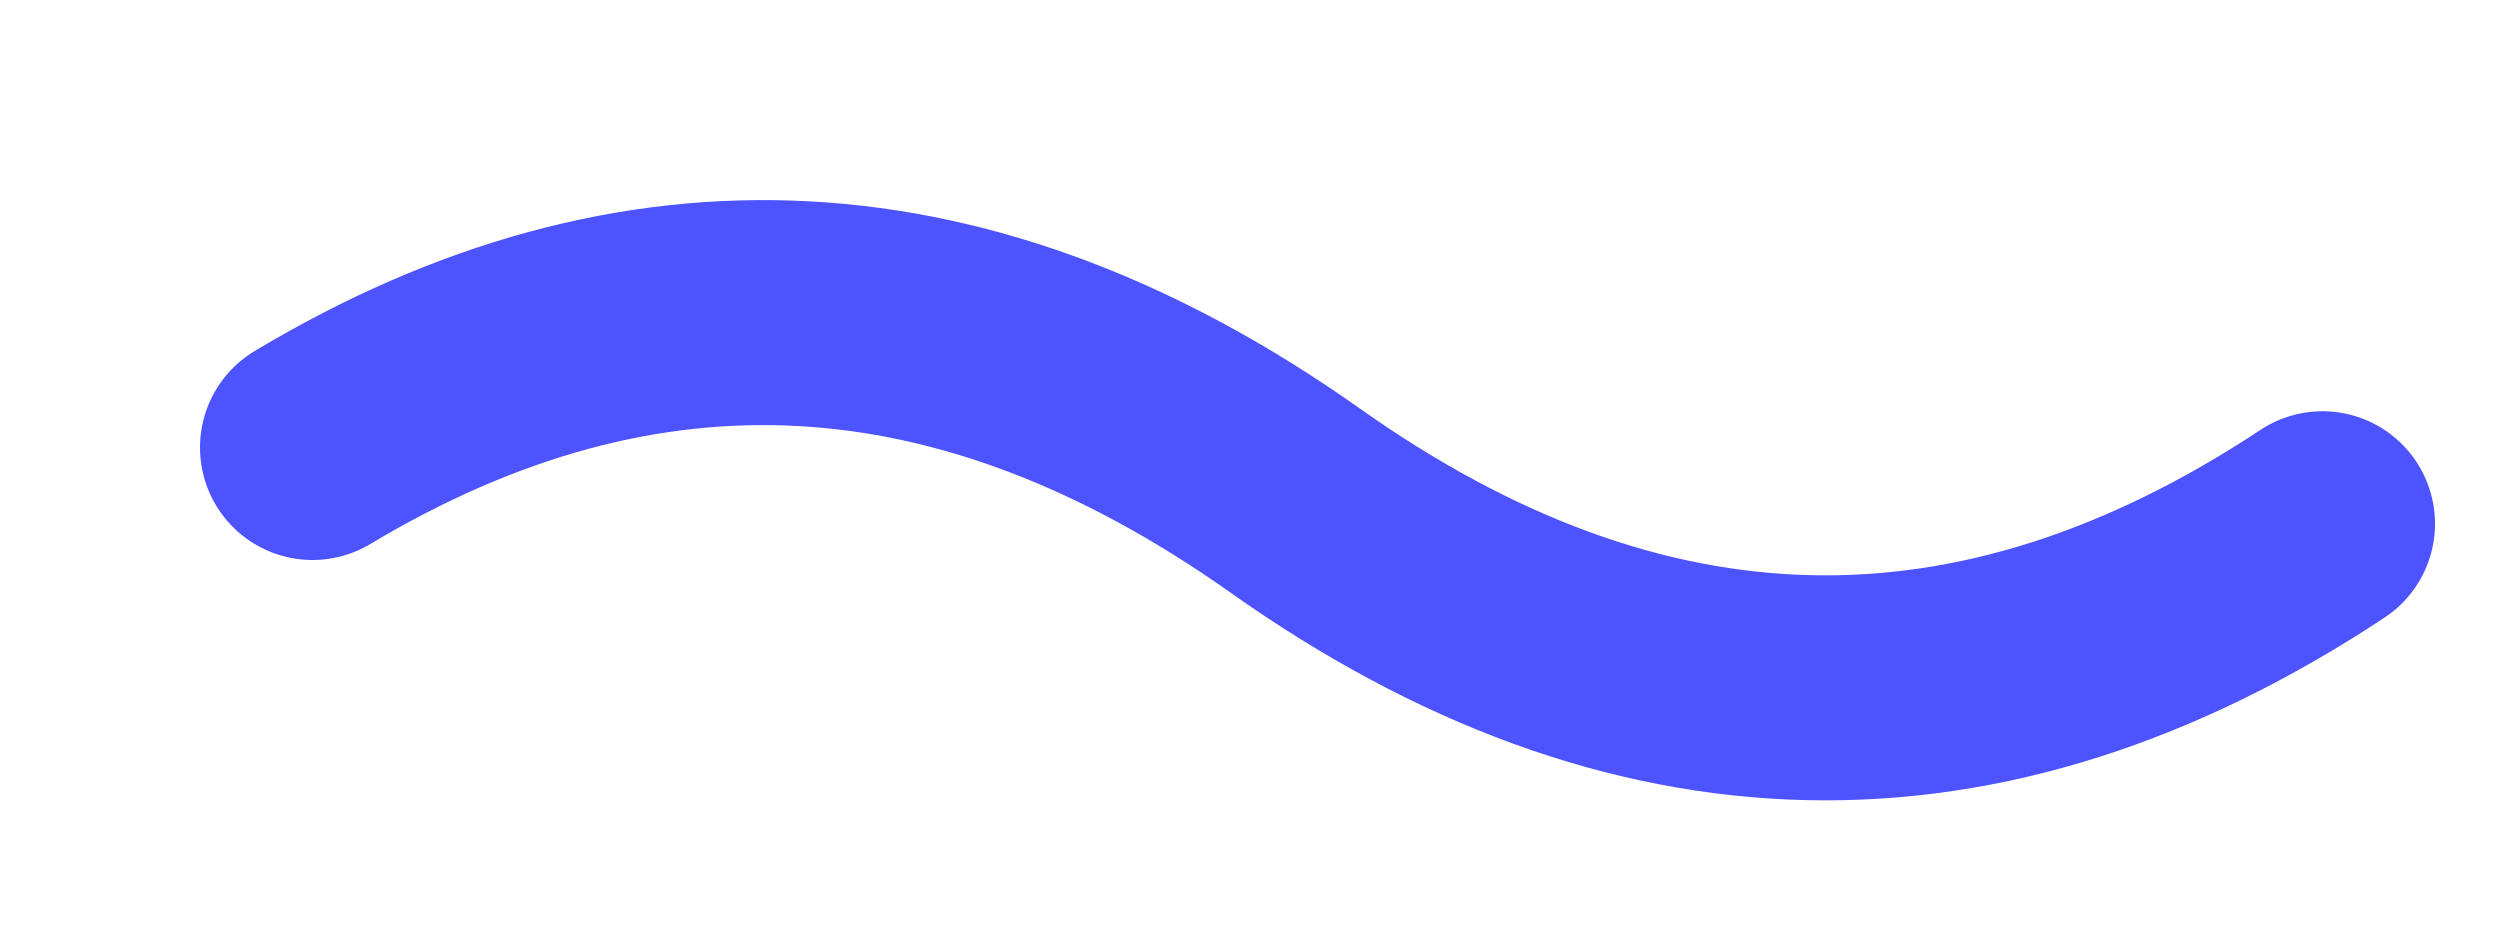 <?xml version="1.0" encoding="utf-8"?>
<svg xmlns="http://www.w3.org/2000/svg" fill="none" height="100%" overflow="visible" preserveAspectRatio="none" style="display: block;" viewBox="0 0 8 3" width="100%">
<path d="M1 1.432C2.047 0.805 3.095 0.861 4.142 1.6C5.237 2.376 6.337 2.4 7.432 1.676" id="Vector" stroke="#4D53FF" stroke-linecap="round" stroke-linejoin="round" stroke-width="0.72"/>
</svg>